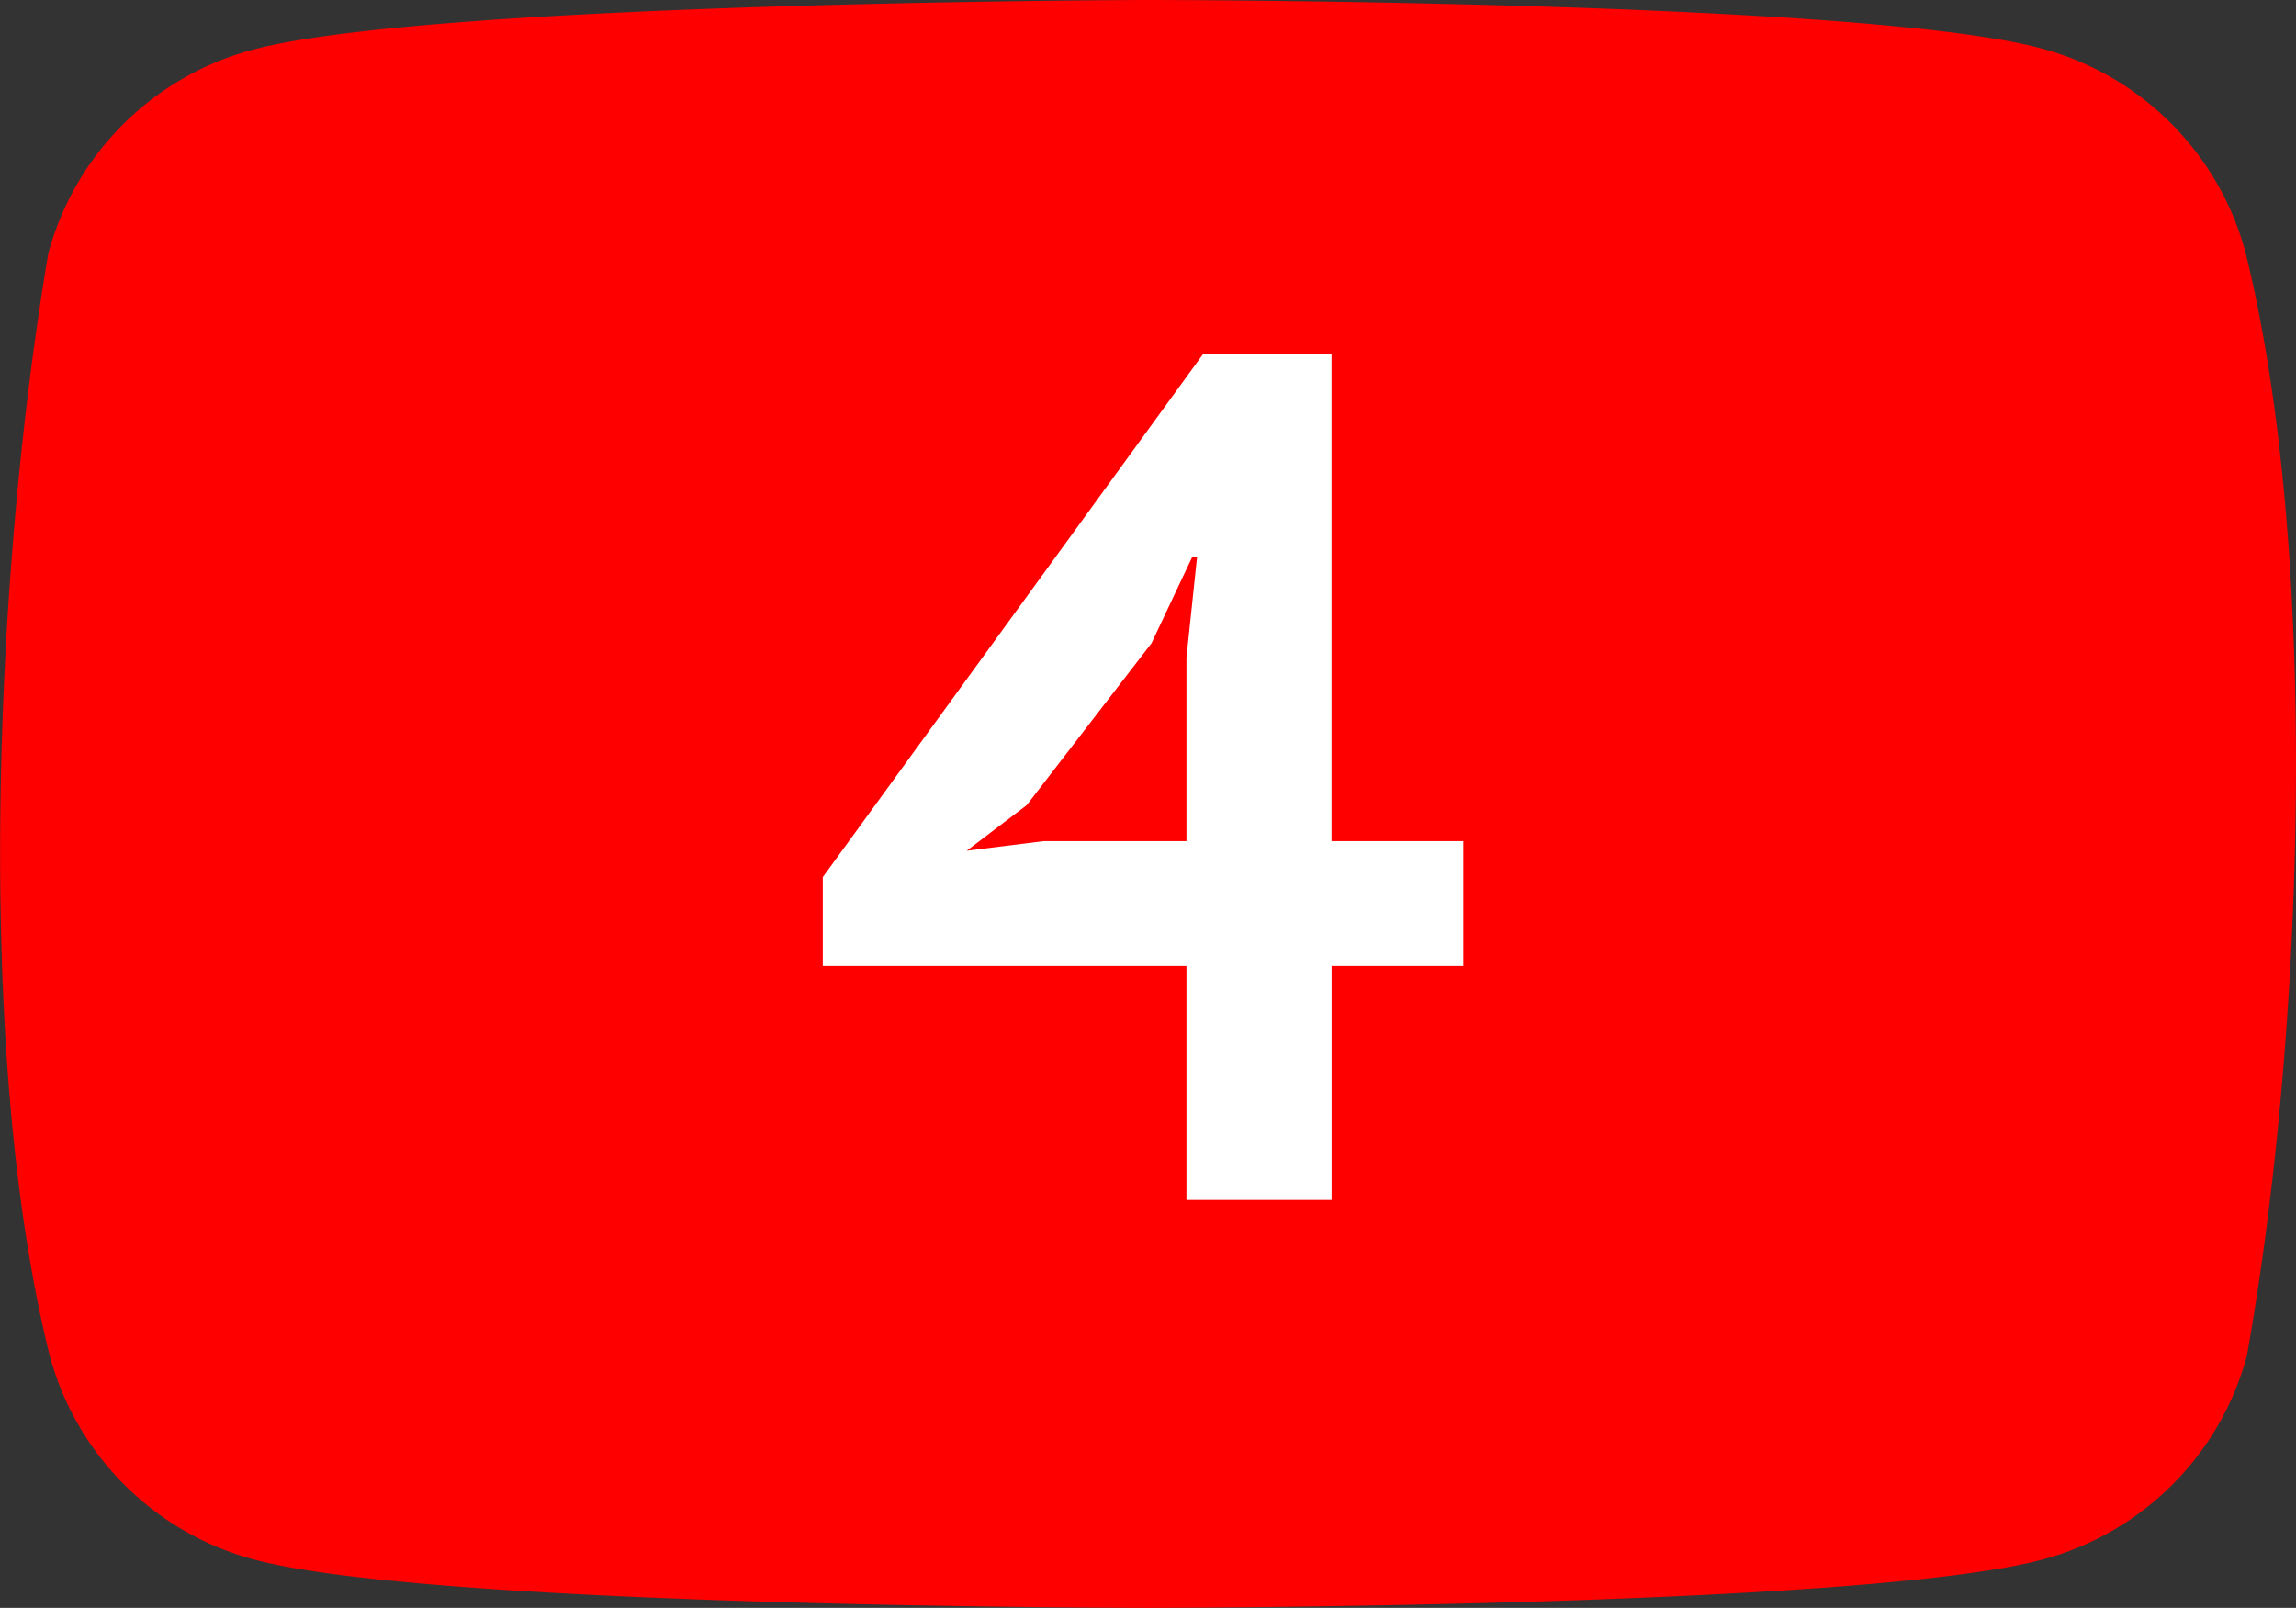 <svg xmlns="http://www.w3.org/2000/svg" width="43.122" height="30.2" viewBox="0 0 43.122 30.2"><rect x="0" y="0" width="43.122" height="30.2" fill="#333333" stroke="none"/><defs><style>.a{fill:red;}.b{fill:#fff;}</style></defs><g transform="translate(-1894 3445)"><path class="a" d="M43.987,5.129A5.42,5.42,0,0,0,40.17,1.313C36.824.4,23.356.4,23.356.4S9.888.428,6.541,1.34A5.42,5.42,0,0,0,2.725,5.157c-1.012,5.946-1.4,15.006.028,20.714a5.42,5.42,0,0,0,3.816,3.816c3.346.913,16.815.913,16.815.913s13.468,0,16.815-.913a5.42,5.42,0,0,0,3.816-3.816C45.082,19.917,45.411,10.862,43.987,5.129Z" transform="translate(1892.183 -3445.4)"/><path class="b" d="M12.6-9.656H10.126v4.395H7.4V-9.656H.57v-1.668L7.714-21.15h2.411V-12H12.6ZM7.4-15.448l.2-1.893h-.09l-.766,1.623L4.4-12.676l-1.127.856L4.717-12H7.4Z" transform="translate(1908.883 -3417.201)"/></g></svg>
